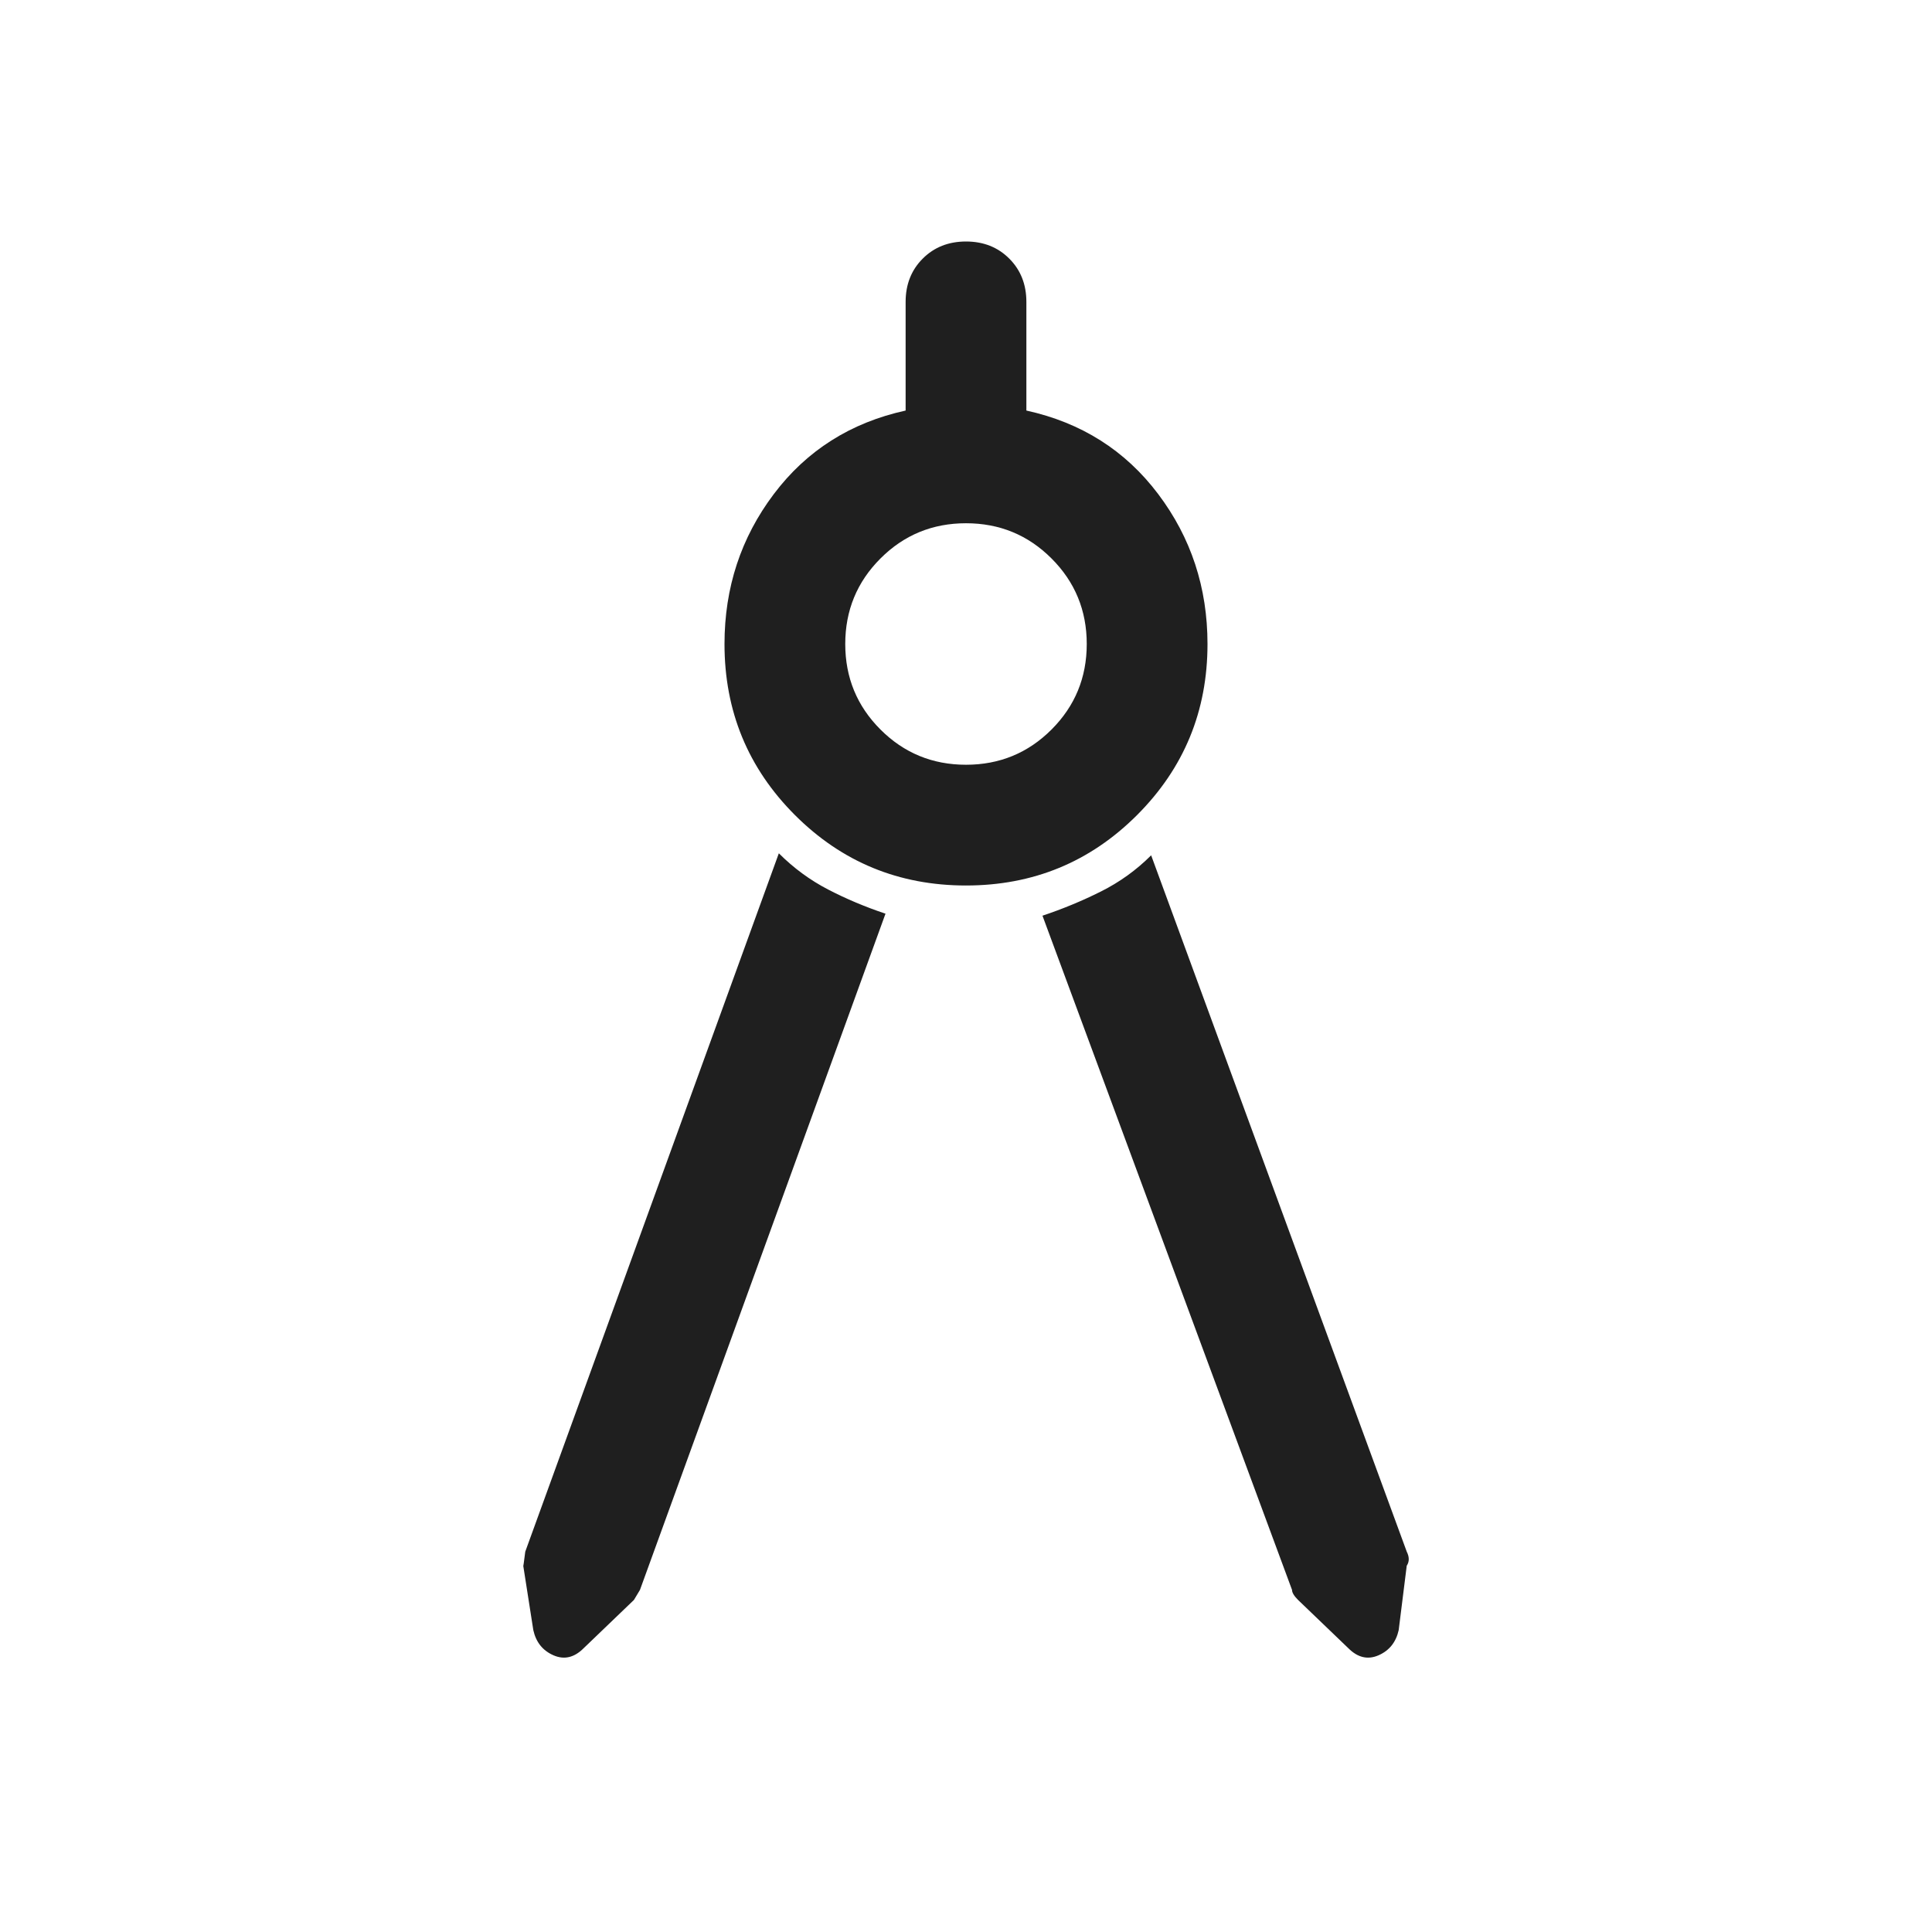 <?xml version="1.0" encoding="UTF-8"?> <svg xmlns="http://www.w3.org/2000/svg" height="48px" viewBox="0 -960 960 960" width="48px" fill="#1f1f1f"><path d="M440-506 318-170l-3 5-25 24q-7 7-15 3.5T265-150l-5-32q0 1 1-7l126-347q11 11 24.5 18t28.5 12Zm40-14q-50 0-85-35t-35-85q0-42 24.5-74.5T450-756v-54q0-13 8.5-21.5T480-840q13 0 21.5 8.5T510-810v54q41 9 65.5 41.5T600-640q0 50-35 85t-85 35Zm0-60q25 0 42.5-17.5T540-640q0-25-17.5-42.5T480-700q-25 0-42.5 17.5T420-640q0 25 17.5 42.5T480-580Zm38 75q15-5 29-12t25-18l127 346q2 4 0 7l-4 32q-2 9-10 12.5t-15-3.5l-25-24q-3-3-3-5L518-505Z"></path></svg> 